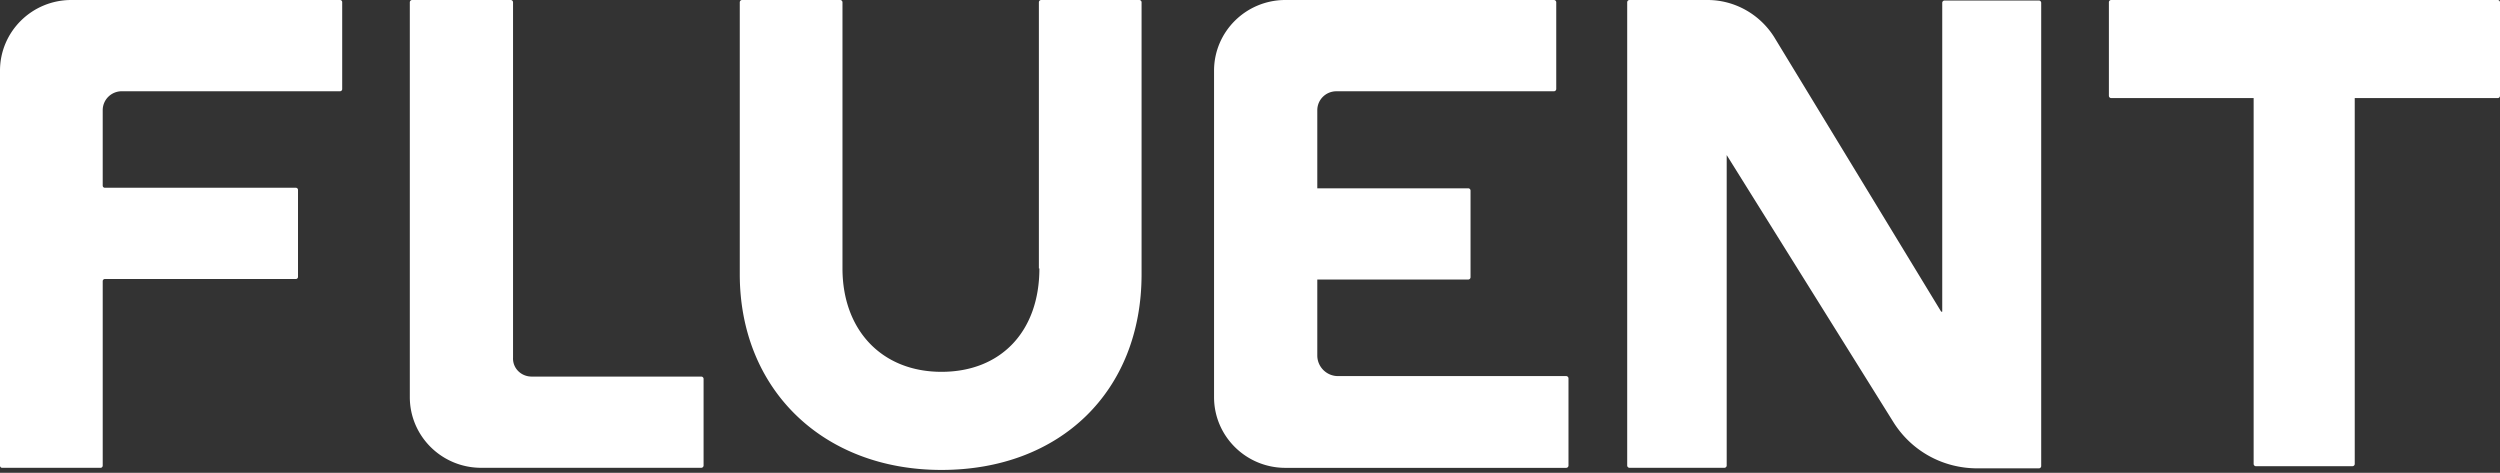 <svg xmlns="http://www.w3.org/2000/svg" width="460" height="87" fill="none"><rect width="100%" height="100%" fill="#333333" stroke="none"/><path fill="#fff" d="M388.036.426V17.62c0 .236.191.427.43.427h26.204v67.31c0 .236.192.426.431.426h17.74c.239 0 .431-.19.431-.426V18.05h26.298c.238 0 .43-.19.43-.427V.426a.427.427 0 0 0-.43-.426h-71.108c-.239 0-.43.19-.43.426h.004ZM191.247 49.395c0 11.55-7.049 19.021-18.017 19.021-10.969 0-18.214-7.666-18.214-19.021V.426a.43.43 0 0 0-.434-.426h-18.035c-.239 0-.43.19-.43.426v50.037c0 21.157 15.274 36.004 37.113 36.004 21.838 0 36.819-14.458 36.819-36.004V.426a.427.427 0 0 0-.43-.426h-18.035c-.239 0-.43.19-.43.426v48.969h.098-.005ZM242.382 51.434h27.768c.239 0 .43-.19.43-.427V35.076a.427.427 0 0 0-.43-.427h-27.768V20.29c0-1.943 1.568-3.496 3.527-3.496h40.01c.238 0 .43-.19.43-.427V.426a.427.427 0 0 0-.43-.426h-49.41c-7.246 0-13.124 5.821-13.124 13.006v60.07c0 7.181 5.874 13.007 13.124 13.007h51.663c.238 0 .43-.19.43-.427V69.629a.427.427 0 0 0-.43-.427h-41.969c-2.155 0-3.821-1.747-3.821-3.786V51.434ZM18.9 85.686V51.729c0-.215.178-.392.396-.392h35.14a.396.396 0 0 0 .397-.393V34.94a.396.396 0 0 0-.397-.392h-35.14a.396.396 0 0 1-.397-.393V20.284c0-1.942 1.568-3.495 3.527-3.495h40.142a.396.396 0 0 0 .396-.393V.393A.396.396 0 0 0 62.568 0H13.124C5.873 0 0 5.821 0 13.006v72.68c0 .215.179.393.396.393H18.5a.396.396 0 0 0 .396-.393h.004ZM97.832 69.29h31.197c.238 0 .43.19.43.426v15.932a.427.427 0 0 1-.43.426h-40.5c-7.245 0-13.123-5.82-13.123-13.006V.426c0-.236.191-.426.43-.426h18.133c.238 0 .43.19.43.426v65.369c-.098 1.942 1.47 3.495 3.429 3.495M357.18 57.352l-30.749-50.56C323.786 2.617 319.185 0 314.189 0h-14.355c-.238 0-.43.19-.43.426v85.222c0 .236.192.426.43.426h17.447c.239 0 .431-.19.431-.426V28.533l30.651 49.103c3.331 5.336 9.107 8.54 15.47 8.54h11.318c.238 0 .43-.19.43-.427V.523a.427.427 0 0 0-.43-.426h-17.349c-.239 0-.43.19-.43.426v56.829h-.196.004Z"/></svg>
